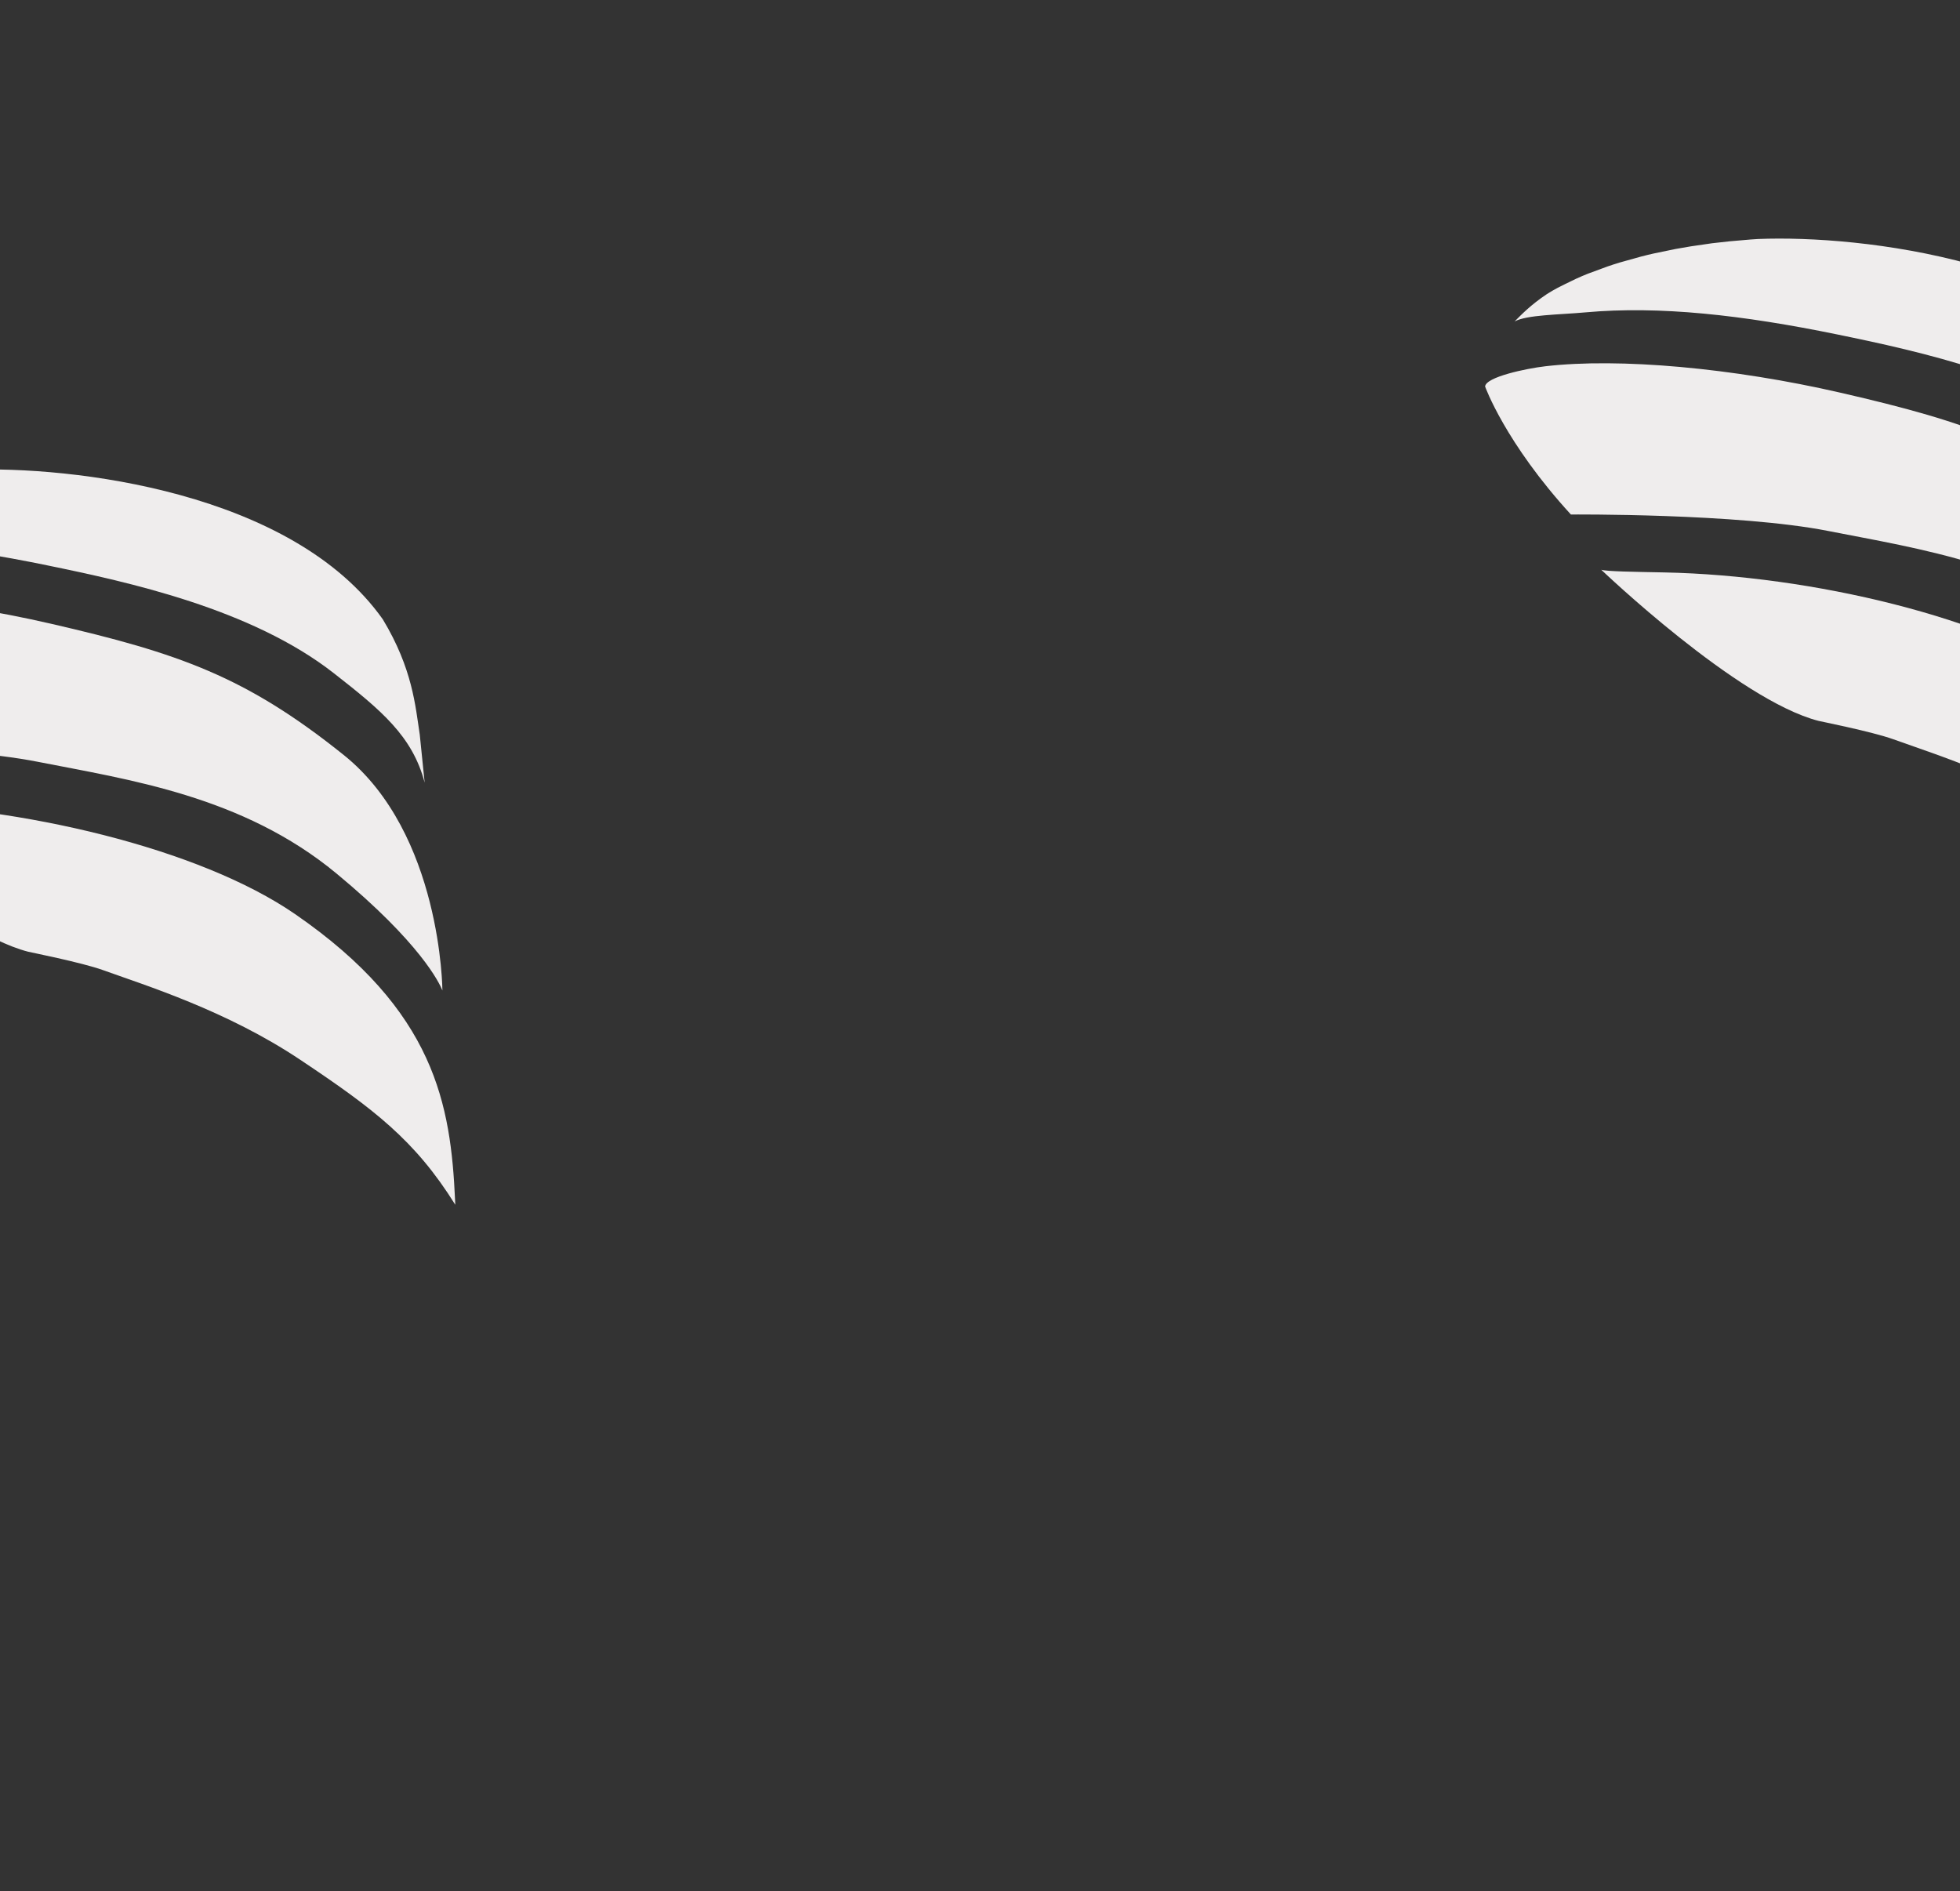 <?xml version="1.0"?>
<svg xmlns="http://www.w3.org/2000/svg" xmlns:xlink="http://www.w3.org/1999/xlink" width="1600" height="1544" viewBox="0 0 1600 1544">
  <rect x="0" y="0" width="1600" height="1544" fill="#333333" stroke="none"/>
  <defs>
    <clipPath id="clip-Img-expertise-fond-banner">
      <rect width="1600" height="1544"/>
    </clipPath>
  </defs>
  <g id="Img-expertise-fond-banner" clip-path="url(#clip-Img-expertise-fond-banner)">
    <path id="Union_24" data-name="Union 24" d="M494.136,481.838c-60.19-40.184-126.1-60.571-160.915-73.128-17.525-6.316-61.175-14.923-61.056-15.005-66.21-17.04-177.356-123.377-177.356-123.377,4.6,1.44,26,1.678,51.737,2.2,119.5,2.474,265.317,36.581,343.483,90.461,114.665,79,127.09,156.044,130.618,233.655.038.953.092,2.136.148,3.235l.009.376C587.823,547.385,554.079,521.856,494.136,481.838Zm29.572-152.086c-76.585-63.356-169.868-76.546-243.622-91.075S70.033,225.24,70.033,225.24C16.357,166.622,0,120.764,0,120.764c.515-7.772,33.4-14.7,49.137-16.536,60.309-7.012,152.774,1.284,241.323,21.659C395.183,149.995,449.9,169.07,529.772,233.131S610.3,425.337,610.3,425.337C607.81,419.15,592.335,386.527,523.707,329.751ZM521.63,166.319c-67.137-52.513-167.377-74.356-234.064-88.05-77.486-15.9-145.128-23.52-205.8-18.03-21.548,1.953-47.537,1.953-57.69,7.406,5.7-5.7,13.057-13.456,26.392-22.365,7.488-4.593,8.1-4.894,23.8-12.494,8.225-3.685,8.547-3.8,25.676-10.036,8.776-2.961,8.776-2.961,27.127-8.012,9.07-2.327,9.439-2.4,28.479-6.269C167.111,6.4,167.111,6.4,185.351,3.8c13.592-1.577,13.592-1.577,31.282-3.053l6.119-.413C307.692-3.072,487.859,18.057,561.67,122.4c24.3,40.313,26.539,70.643,30.141,94.053l4,39.26C585.855,217.586,560.079,196.394,521.63,166.319Z" transform="translate(1212.331 194.768)" fill="#efeded"/>
    <path id="Union_23" data-name="Union 23" d="M494.136,481.838c-60.19-40.184-126.1-60.571-160.915-73.128-17.525-6.316-61.175-14.923-61.056-15.005-66.21-17.04-177.356-123.377-177.356-123.377,4.6,1.44,26,1.678,51.737,2.2,119.5,2.474,265.317,36.581,343.483,90.461,114.665,79,127.09,156.044,130.618,233.655.038.953.092,2.136.148,3.235l.009.376C587.823,547.385,554.079,521.856,494.136,481.838Zm29.572-152.086c-76.585-63.356-169.868-76.546-243.622-91.075S70.033,225.24,70.033,225.24C16.357,166.622,0,120.764,0,120.764c.515-7.772,33.4-14.7,49.137-16.536,60.309-7.012,152.774,1.284,241.323,21.659C395.183,149.995,449.9,169.07,529.772,233.131S610.3,425.337,610.3,425.337C607.81,419.15,592.335,386.527,523.707,329.751ZM521.63,166.319c-67.137-52.513-167.377-74.356-234.064-88.05-77.486-15.9-145.128-23.52-205.8-18.03-21.548,1.953-47.537,1.953-57.69,7.406,5.7-5.7,13.057-13.456,26.392-22.365,7.488-4.593,8.1-4.894,23.8-12.494,8.225-3.685,8.547-3.8,25.676-10.036,8.776-2.961,8.776-2.961,27.127-8.012,9.07-2.327,9.439-2.4,28.479-6.269C167.111,6.4,167.111,6.4,185.351,3.8c13.592-1.577,13.592-1.577,31.282-3.053l6.119-.413C307.692-3.072,487.859,18.057,561.67,122.4c24.3,40.313,26.539,70.643,30.141,94.053l4,39.26C585.855,217.586,560.079,196.394,521.63,166.319Z" transform="translate(-249.15 383.215)" fill="#efeded"/>
  </g>
</svg>
